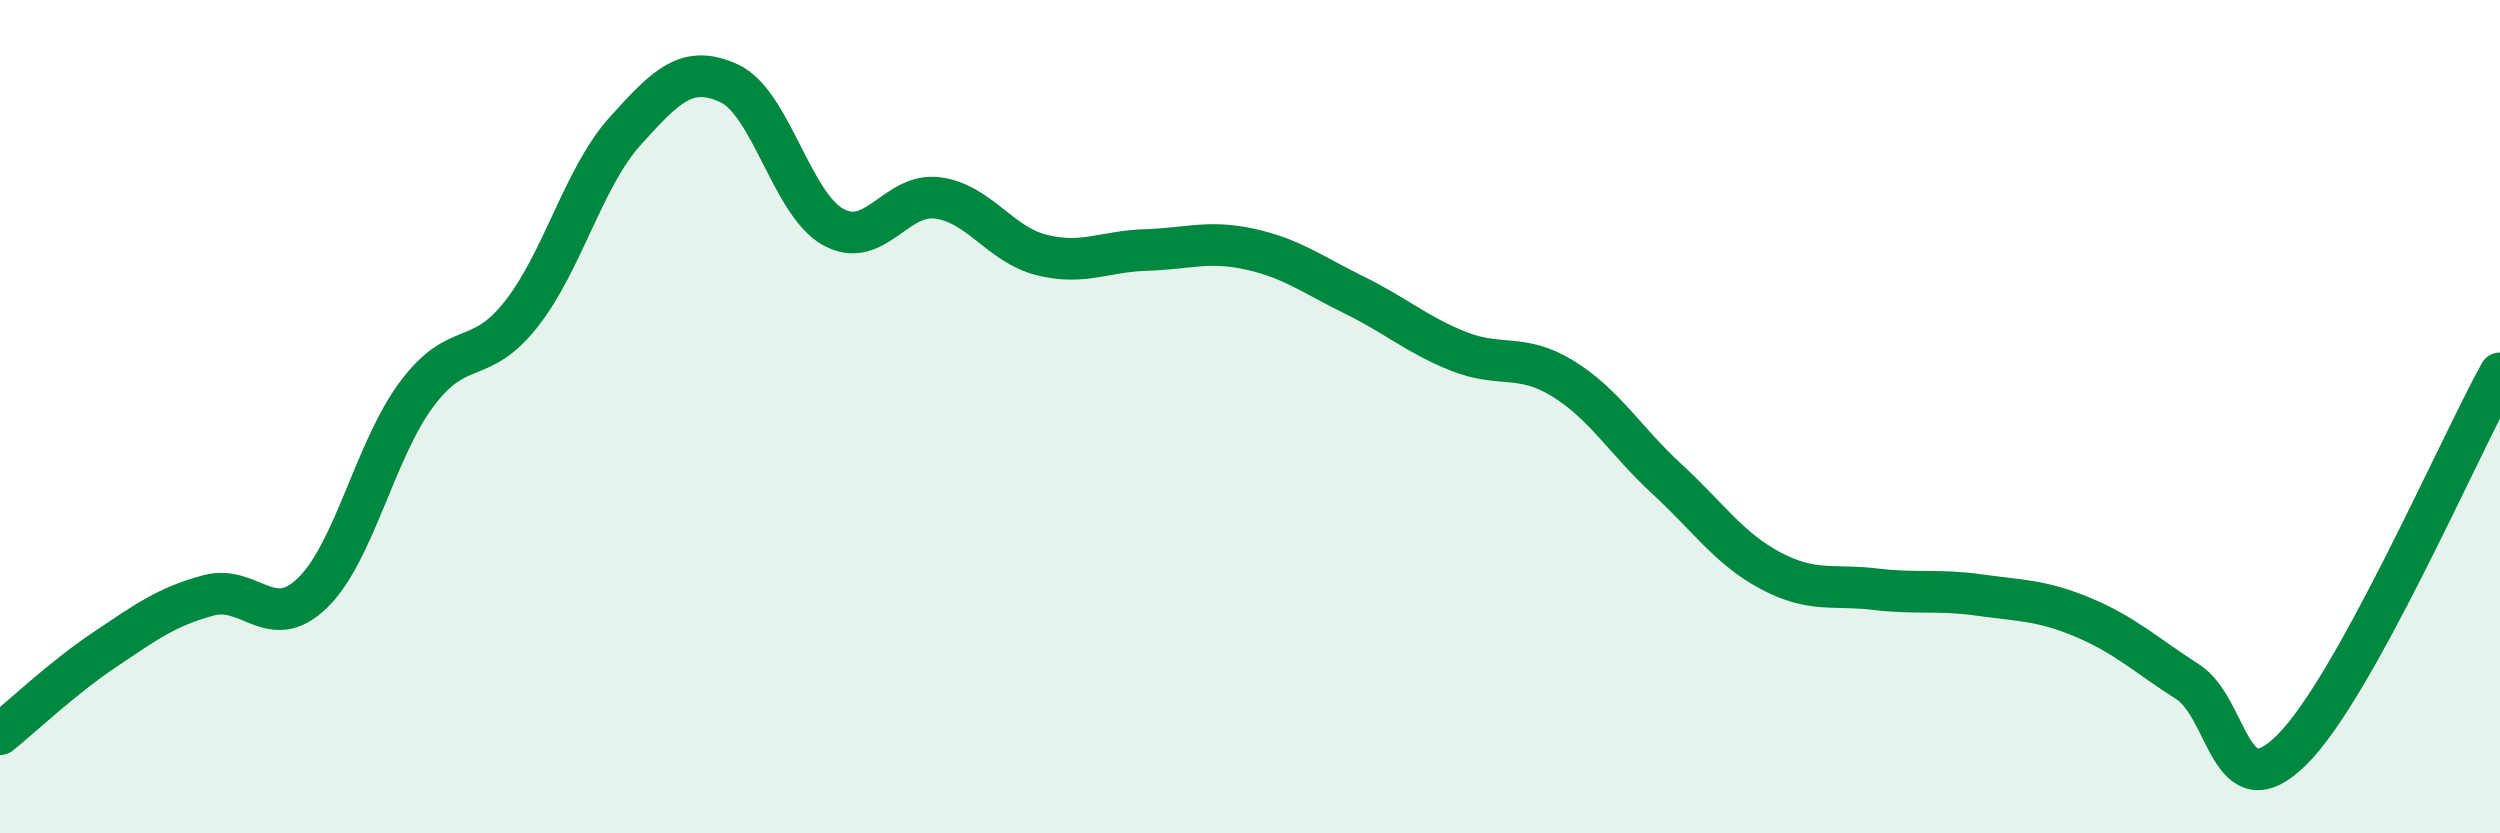 
    <svg width="60" height="20" viewBox="0 0 60 20" xmlns="http://www.w3.org/2000/svg">
      <path
        d="M 0,17.62 C 0.5,17.22 1.5,16.27 2.5,15.6 C 3.5,14.93 4,14.56 5,14.29 C 6,14.02 6.5,15.2 7.5,14.23 C 8.5,13.26 9,10.8 10,9.46 C 11,8.12 11.5,8.81 12.5,7.55 C 13.5,6.29 14,4.26 15,3.15 C 16,2.04 16.5,1.54 17.5,2 C 18.5,2.46 19,4.9 20,5.45 C 21,6 21.5,4.62 22.5,4.75 C 23.5,4.88 24,5.87 25,6.12 C 26,6.37 26.5,6.03 27.5,6 C 28.5,5.97 29,5.76 30,5.98 C 31,6.2 31.5,6.59 32.5,7.08 C 33.5,7.57 34,8.03 35,8.43 C 36,8.83 36.5,8.47 37.5,9.08 C 38.5,9.69 39,10.57 40,11.49 C 41,12.41 41.5,13.17 42.5,13.7 C 43.5,14.23 44,14.02 45,14.14 C 46,14.26 46.5,14.14 47.5,14.28 C 48.5,14.42 49,14.4 50,14.82 C 51,15.24 51.5,15.72 52.5,16.36 C 53.5,17 53.5,19.48 55,18 C 56.5,16.52 59,10.77 60,8.96L60 20L0 20Z"
        fill="#008740"
        opacity="0.1"
        stroke-linecap="round"
        stroke-linejoin="round"
      />
      <path
        d="M 0,17.62 C 0.5,17.22 1.5,16.27 2.5,15.6 C 3.5,14.93 4,14.56 5,14.29 C 6,14.02 6.5,15.2 7.5,14.23 C 8.5,13.26 9,10.8 10,9.46 C 11,8.12 11.5,8.81 12.5,7.55 C 13.5,6.29 14,4.26 15,3.15 C 16,2.04 16.5,1.54 17.5,2 C 18.5,2.46 19,4.9 20,5.45 C 21,6 21.5,4.62 22.5,4.75 C 23.5,4.88 24,5.87 25,6.12 C 26,6.37 26.5,6.03 27.5,6 C 28.5,5.97 29,5.76 30,5.98 C 31,6.2 31.5,6.59 32.5,7.08 C 33.5,7.57 34,8.03 35,8.43 C 36,8.83 36.5,8.47 37.5,9.08 C 38.5,9.69 39,10.57 40,11.49 C 41,12.41 41.5,13.17 42.5,13.7 C 43.5,14.23 44,14.02 45,14.14 C 46,14.26 46.5,14.14 47.5,14.28 C 48.5,14.42 49,14.4 50,14.82 C 51,15.24 51.5,15.72 52.5,16.36 C 53.5,17 53.5,19.48 55,18 C 56.5,16.52 59,10.77 60,8.96"
        stroke="#008740"
        stroke-width="1"
        fill="none"
        stroke-linecap="round"
        stroke-linejoin="round"
      />
    </svg>
  